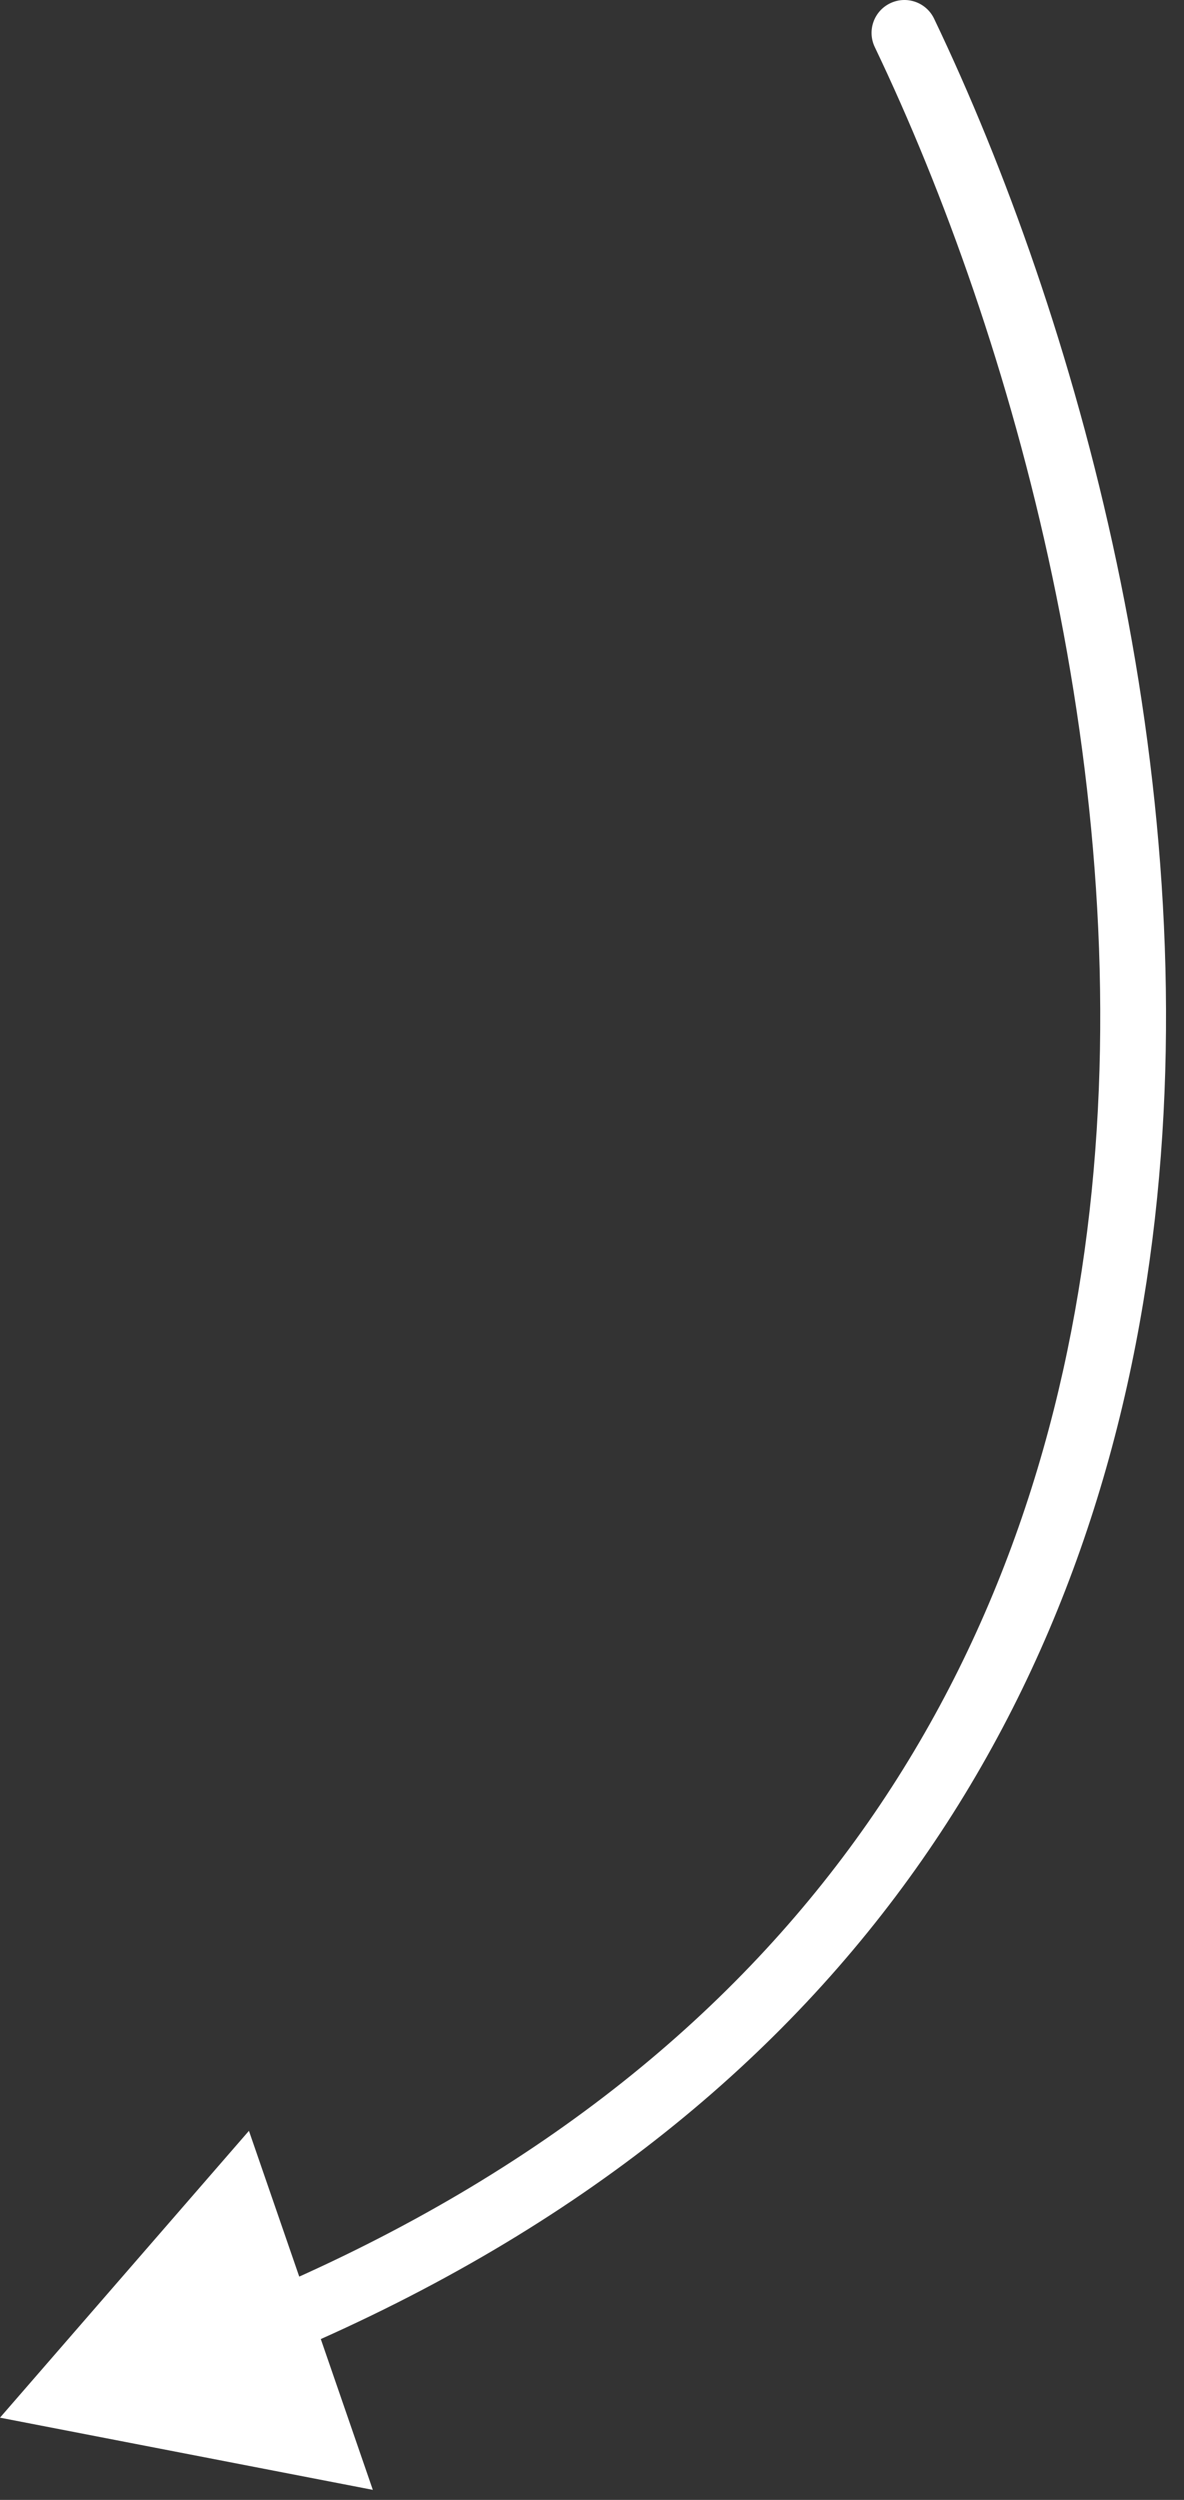 <?xml version="1.0" encoding="UTF-8"?> <svg xmlns="http://www.w3.org/2000/svg" width="36" height="76" viewBox="0 0 36 76" fill="none"><rect x="0" y="0" width="36" height="76" fill="#333333" stroke="none"/> <path d="M28.402 0.569C28.164 0.07 27.567 -0.14 27.069 0.098C26.57 0.336 26.36 0.933 26.598 1.431L28.402 0.569ZM0 73.5L11.336 75.695L7.569 64.78L0 73.5ZM26.598 1.431C30.806 10.23 34.607 23.743 33.128 36.823C31.657 49.833 24.971 62.43 8.116 69.644L8.903 71.483C26.503 63.95 33.574 50.677 35.115 37.048C36.649 23.489 32.719 9.594 28.402 0.569L26.598 1.431Z" fill="white"></path> </svg> 